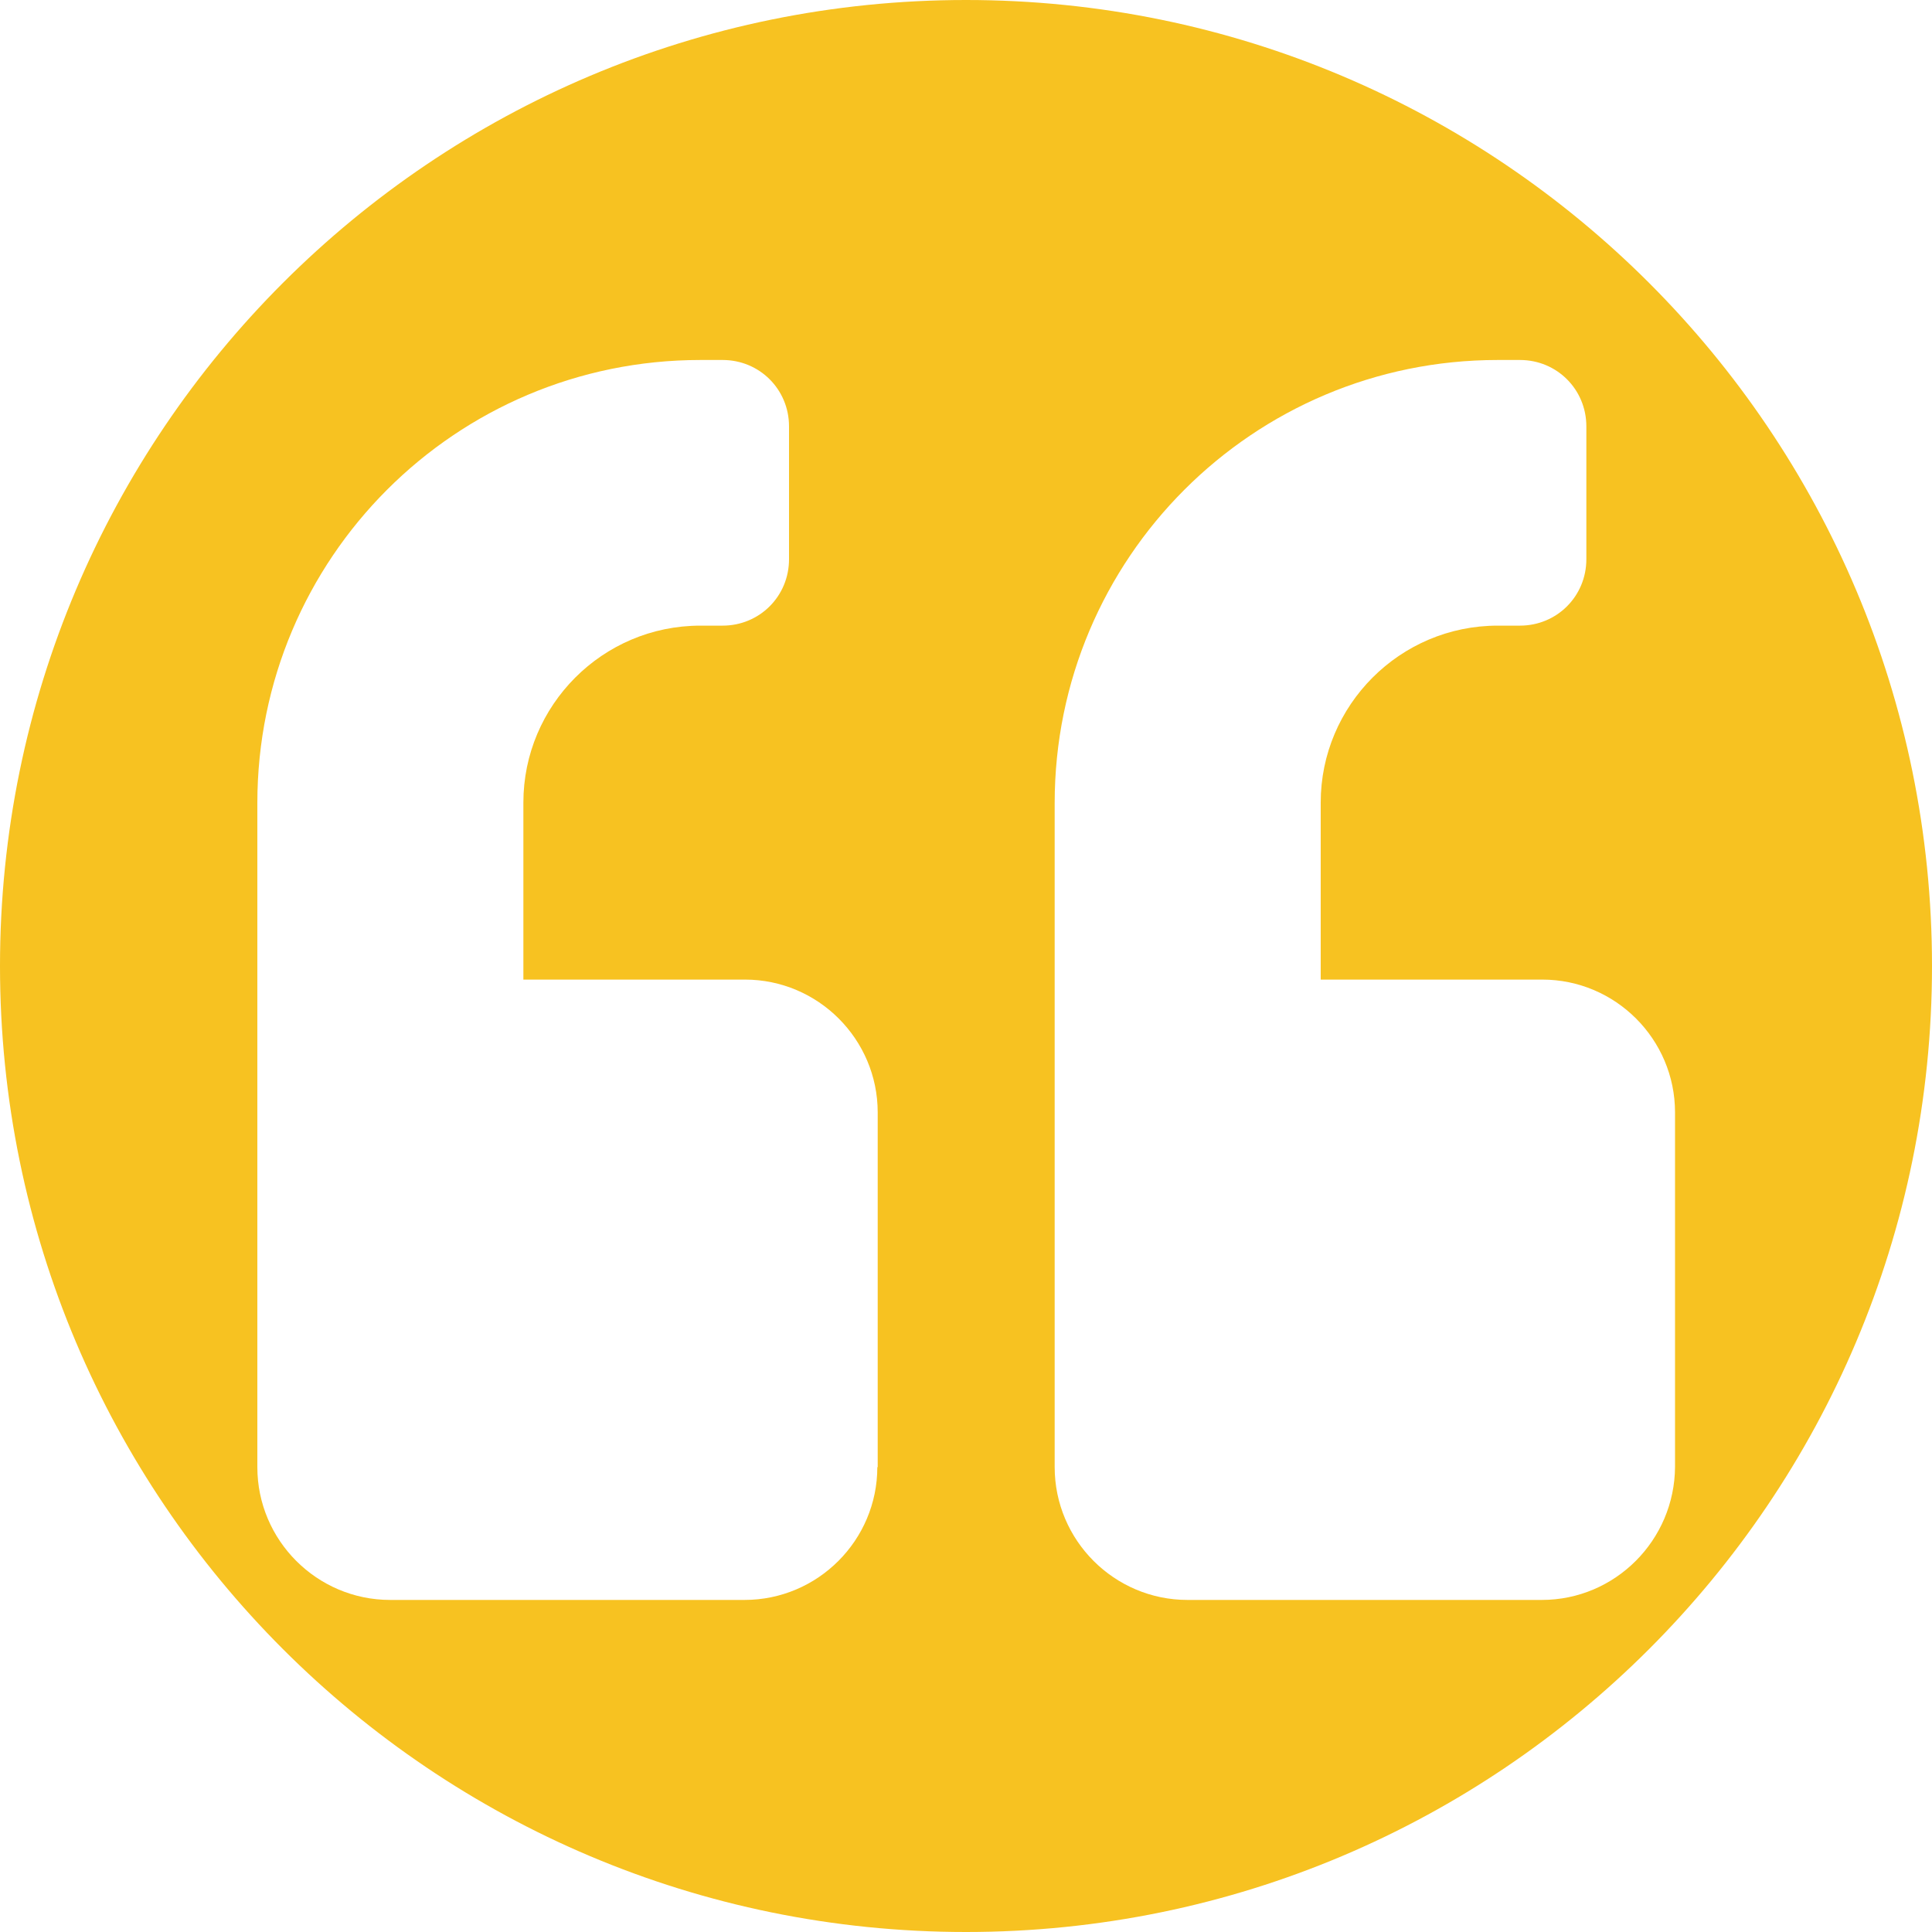 <?xml version="1.0" encoding="utf-8"?>
<!-- Generator: Adobe Illustrator 22.0.1, SVG Export Plug-In . SVG Version: 6.00 Build 0)  -->
<svg version="1.1" id="Camada_1" xmlns="http://www.w3.org/2000/svg" xmlns:xlink="http://www.w3.org/1999/xlink" x="0px" y="0px"
	 viewBox="0 0 512 512" style="enable-background:new 0 0 512 512;" xml:space="preserve">
<style type="text/css">
	.st0{fill:#F7C221;}
</style>
<path class="st0" d="M256,0C114.6,0,0,114.6,0,256s114.6,256,256,256s256-114.6,256-256S397.4,0,256,0z M232.5,388.8
	c0,19.4-15.8,35.2-35.2,35.2h-93.9c-19.4,0-35.2-15.8-35.2-35.2v-176c0-64.8,52.5-117.4,117.4-117.4h5.9c9.8,0,17.6,7.8,17.6,17.6
	v35.2c0,9.8-7.8,17.6-17.6,17.6h-5.9c-25.9,0-46.9,21.1-46.9,46.9v46.9h58.7c19.4,0,35.2,15.8,35.2,35.2V388.8z M408.6,424h-93.9
	c-19.4,0-35.2-15.8-35.2-35.2v-176c0-64.8,52.5-117.4,117.4-117.4h5.9c9.8,0,17.6,7.8,17.6,17.6v35.2c0,9.8-7.8,17.6-17.6,17.6h-5.9
	c-25.9,0-46.9,21.1-46.9,46.9v46.9h58.7c19.4,0,35.2,15.8,35.2,35.2v93.9C443.8,408.2,428,424,408.6,424z"/>
</svg>
